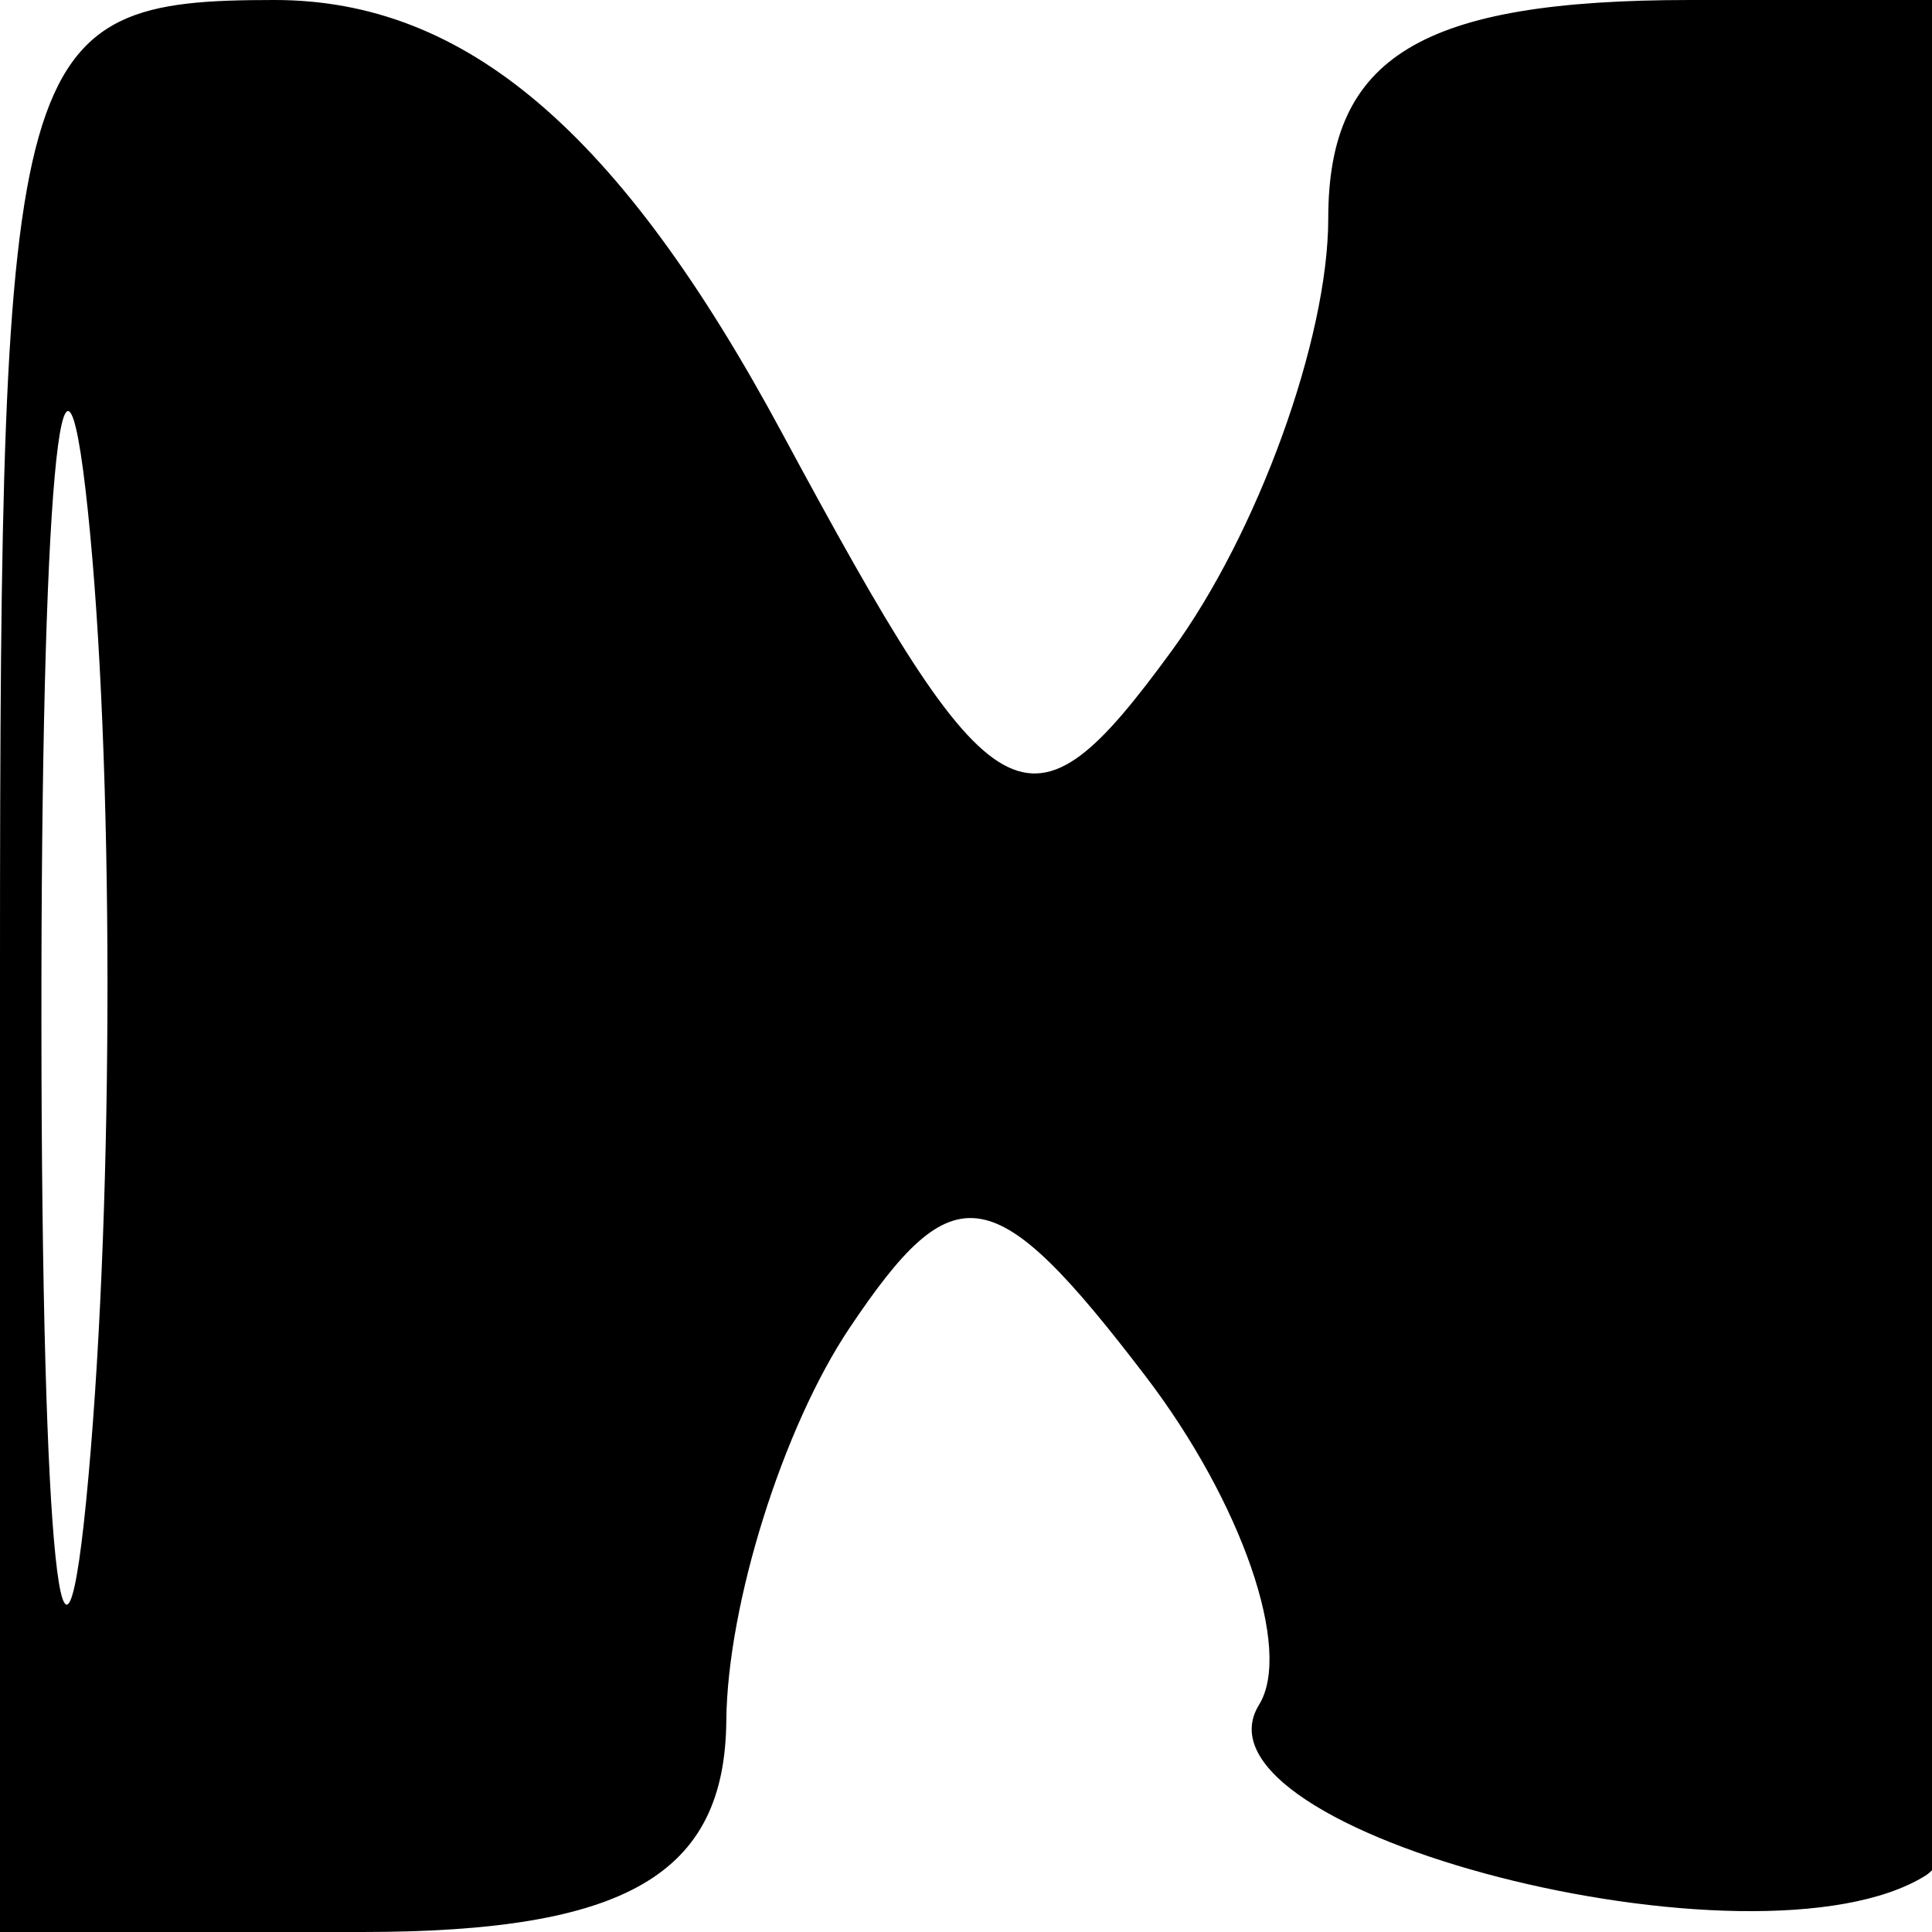 <svg xmlns="http://www.w3.org/2000/svg" width="16" height="16" viewBox="0 0 16 16" version="1.1">
	<path d="M 0 8 L 0 16 3 16 C 5.185 16, 6.004 15.524, 6.015 14.250 C 6.024 13.287, 6.482 11.825, 7.034 11 C 7.905 9.699, 8.230 9.752, 9.487 11.397 C 10.284 12.441, 10.707 13.665, 10.427 14.118 C 9.774 15.174, 14.545 16.399, 15.943 15.535 C 16.532 15.171, 17 11.590, 17 7.441 L 17 0 14 0 C 11.772 0, 11 0.466, 11 1.809 C 11 2.804, 10.416 4.416, 9.702 5.392 C 8.512 7.020, 8.246 6.871, 6.475 3.583 C 5.132 1.089, 3.854 0, 2.273 0 C 0.099 0, 0 0.347, 0 8 M 0.343 8.500 C 0.346 12.900, 0.522 14.576, 0.733 12.224 C 0.945 9.872, 0.942 6.272, 0.727 4.224 C 0.512 2.176, 0.339 4.100, 0.343 8.500" stroke="none" fill="black" fill-rule="evenodd"/>
</svg>